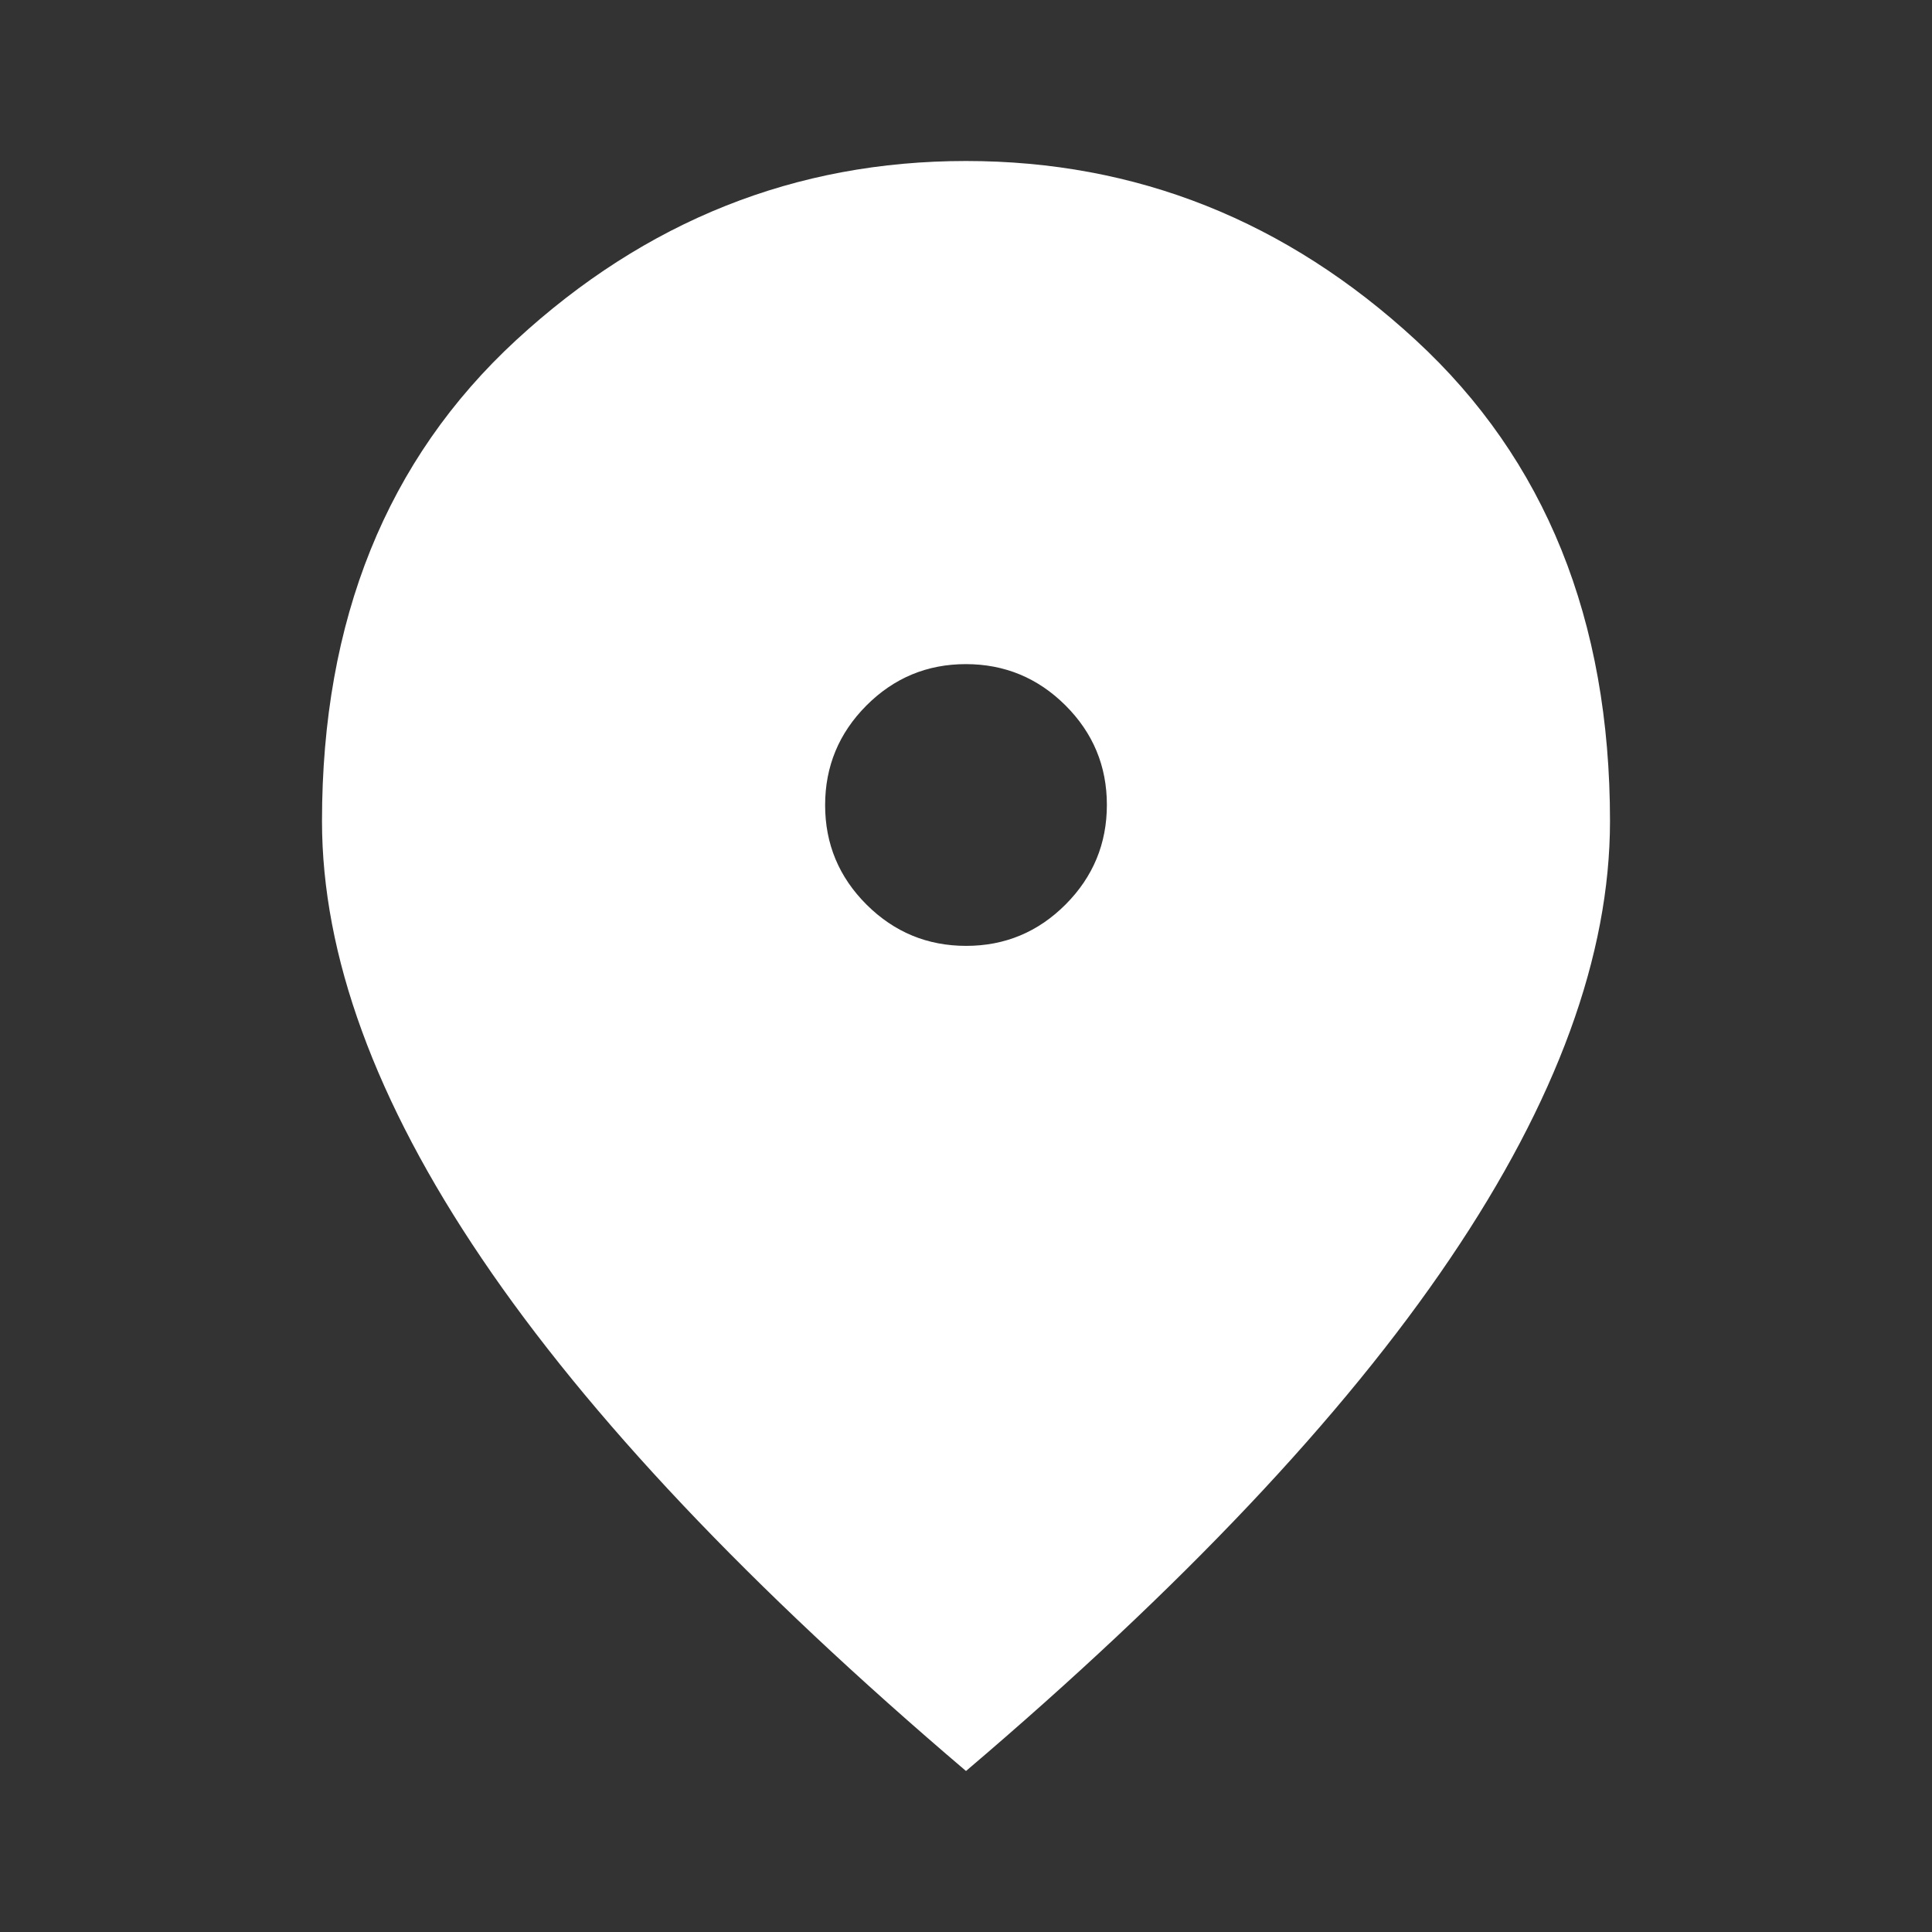 <svg xmlns="http://www.w3.org/2000/svg" width="24" height="24" viewBox="0 0 24 24" fill="none"><rect x="0" y="0" width="24" height="24" fill="#333333" stroke="none"/><path d="M12.002 11.75C12.484 11.75 12.896 11.578 13.238 11.235C13.579 10.892 13.75 10.48 13.75 9.998C13.75 9.516 13.578 9.104 13.235 8.762C12.892 8.421 12.48 8.25 11.998 8.25C11.516 8.25 11.104 8.422 10.762 8.765C10.421 9.108 10.25 9.52 10.25 10.002C10.25 10.484 10.422 10.896 10.765 11.238C11.108 11.579 11.52 11.75 12.002 11.75ZM12 22C9.317 19.717 7.312 17.596 5.987 15.637C4.662 13.679 4 11.867 4 10.2C4 7.7 4.804 5.708 6.412 4.225C8.021 2.742 9.883 2 12 2C14.117 2 15.979 2.742 17.587 4.225C19.196 5.708 20 7.7 20 10.2C20 11.867 19.337 13.679 18.012 15.637C16.688 17.596 14.683 19.717 12 22Z" fill="white"></path></svg>